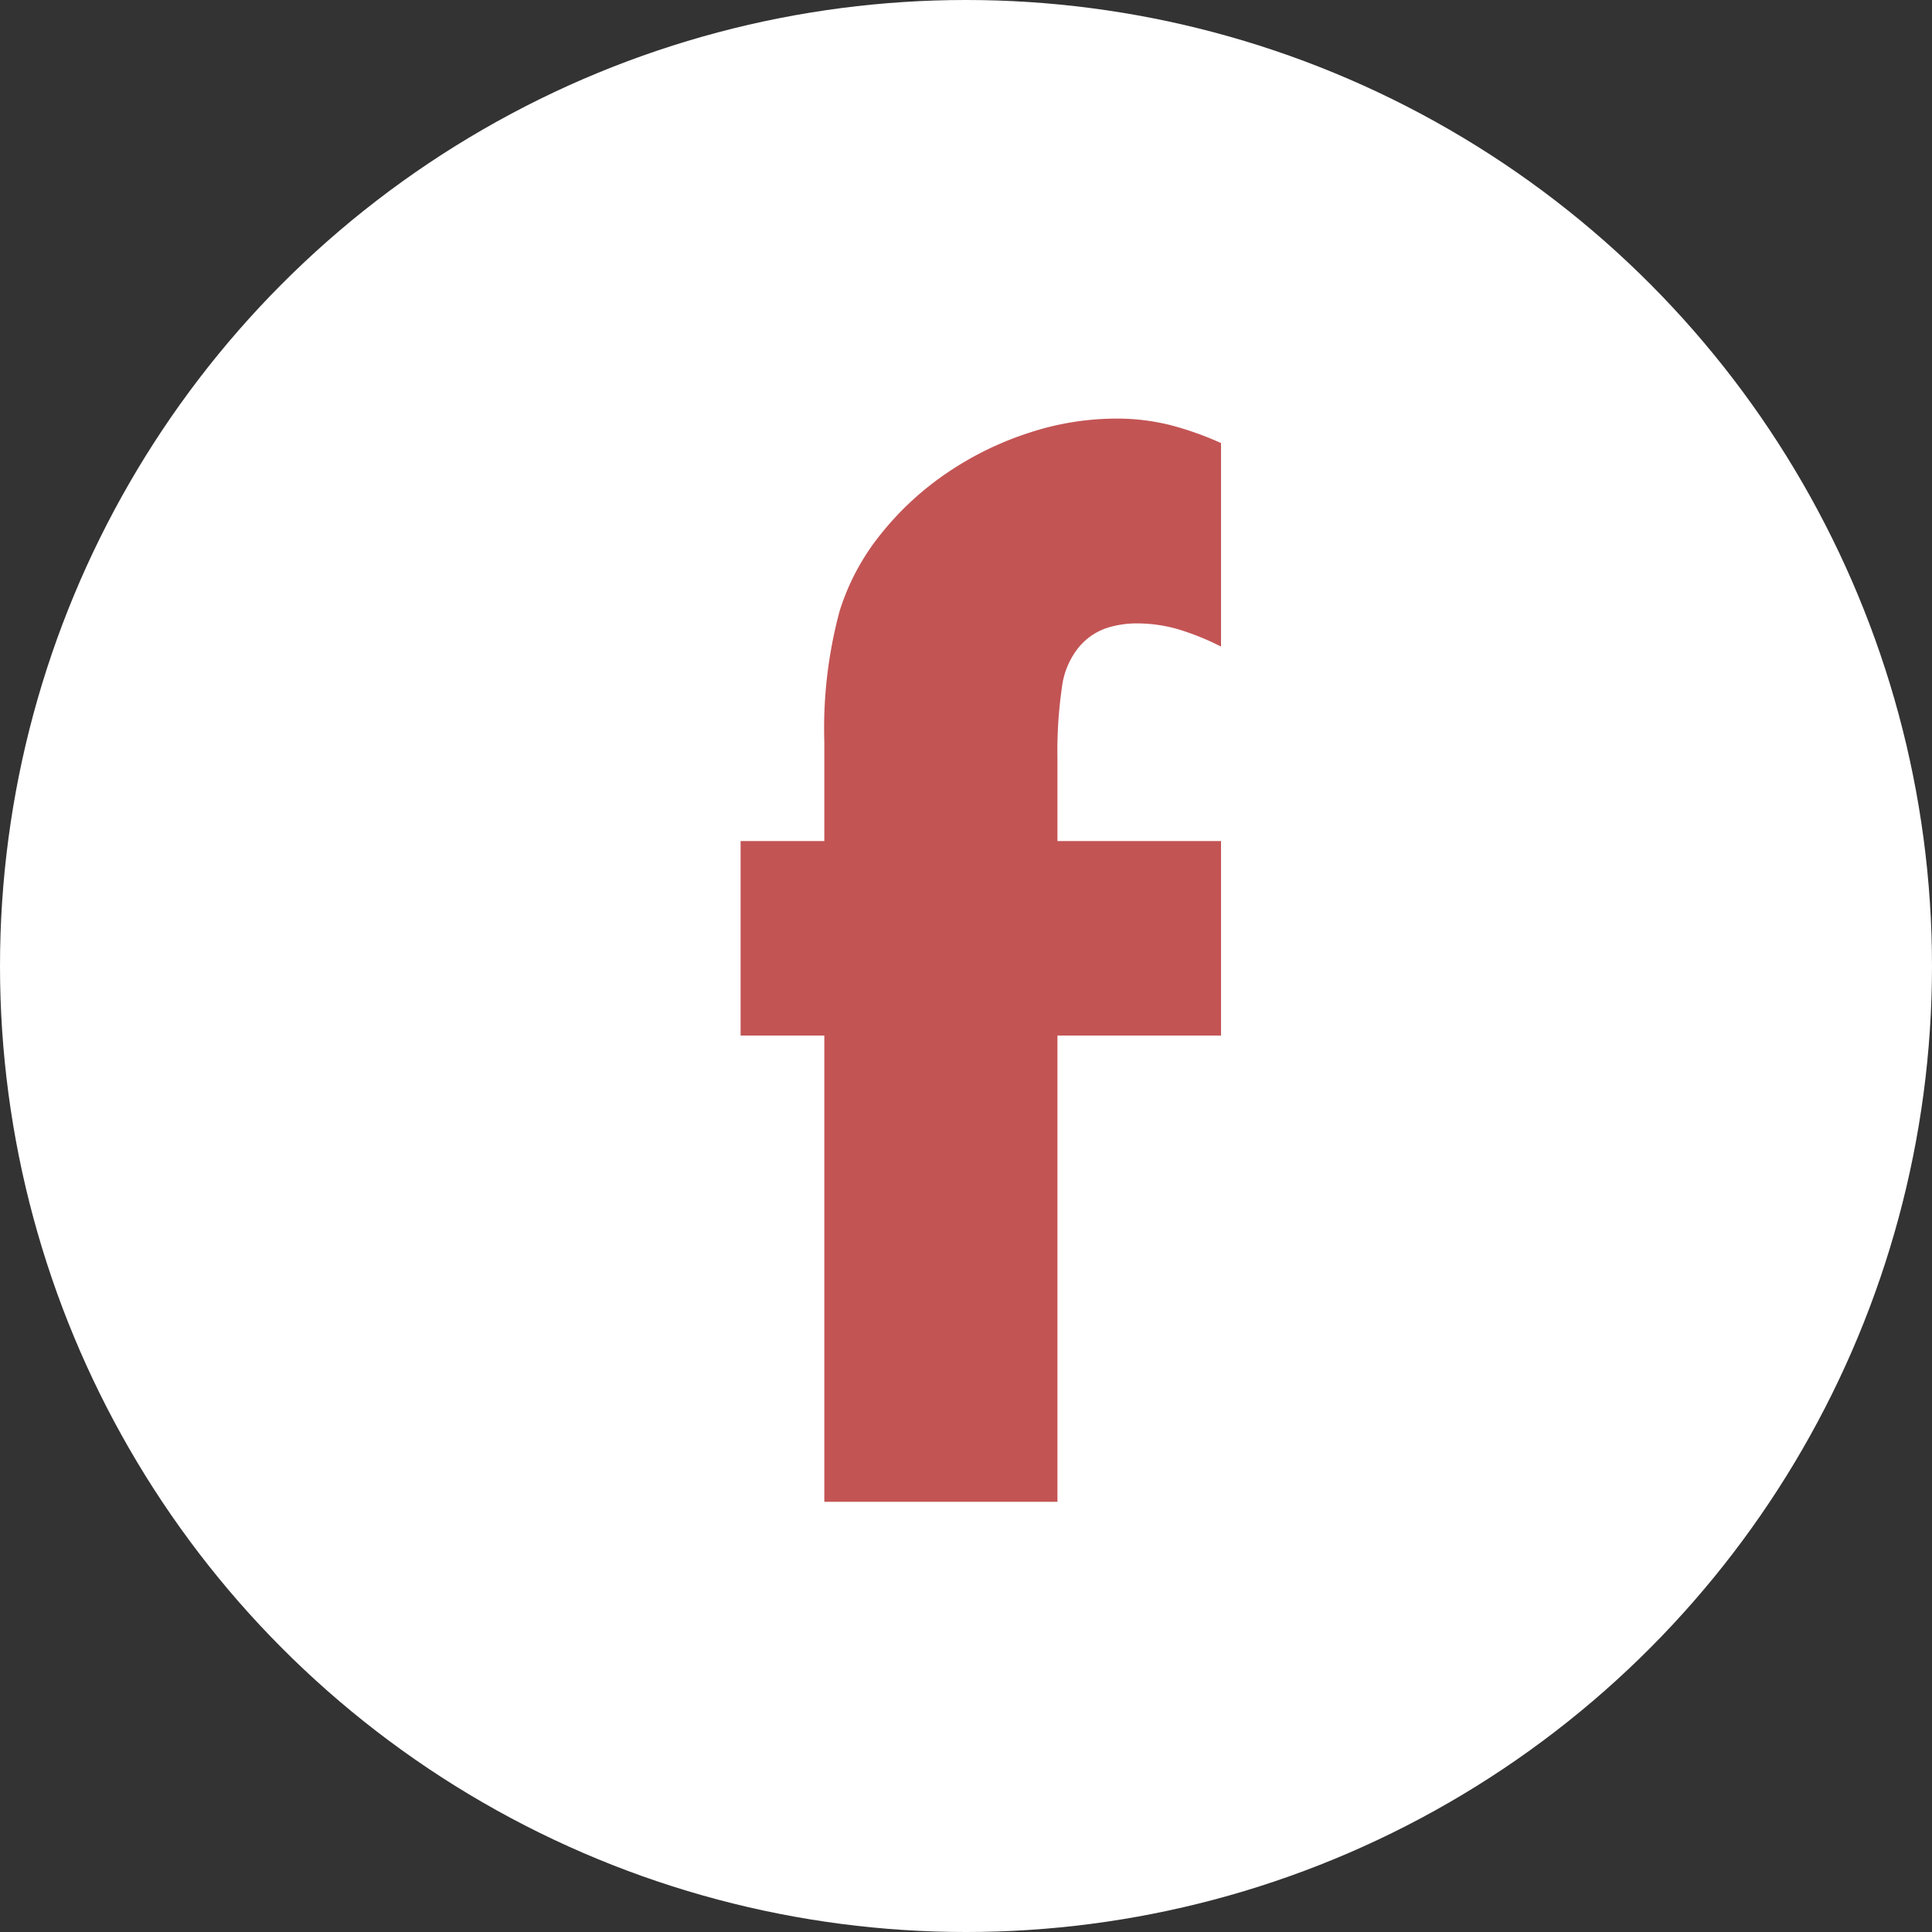 <svg height="60" viewBox="0 0 60 60" width="60" xmlns="http://www.w3.org/2000/svg"><rect x="0" y="0" width="60" height="60" fill="#333333" stroke="none"/><circle cx="30" cy="30" fill="#fff" r="30"/><path d="m2.5-14.48v14.48h-7.24v-14.48h-2.6v-6.04h2.6v-3.08a13.983 13.983 0 0 1 .48-4.08 7.25 7.25 0 0 1 1.28-2.38 9.316 9.316 0 0 1 2.06-1.9 9.975 9.975 0 0 1 2.54-1.24 8.673 8.673 0 0 1 2.68-.44 6.834 6.834 0 0 1 1.7.2 9.762 9.762 0 0 1 1.58.56v6.32a8.046 8.046 0 0 0 -1.34-.54 4.64 4.64 0 0 0 -1.3-.18 3.082 3.082 0 0 0 -.9.14 1.935 1.935 0 0 0 -.86.58 2.447 2.447 0 0 0 -.54 1.26 13.831 13.831 0 0 0 -.14 2.22v2.56h5.08v6.04z" fill="#c35454" transform="translate(30.34 46.64)"/></svg>